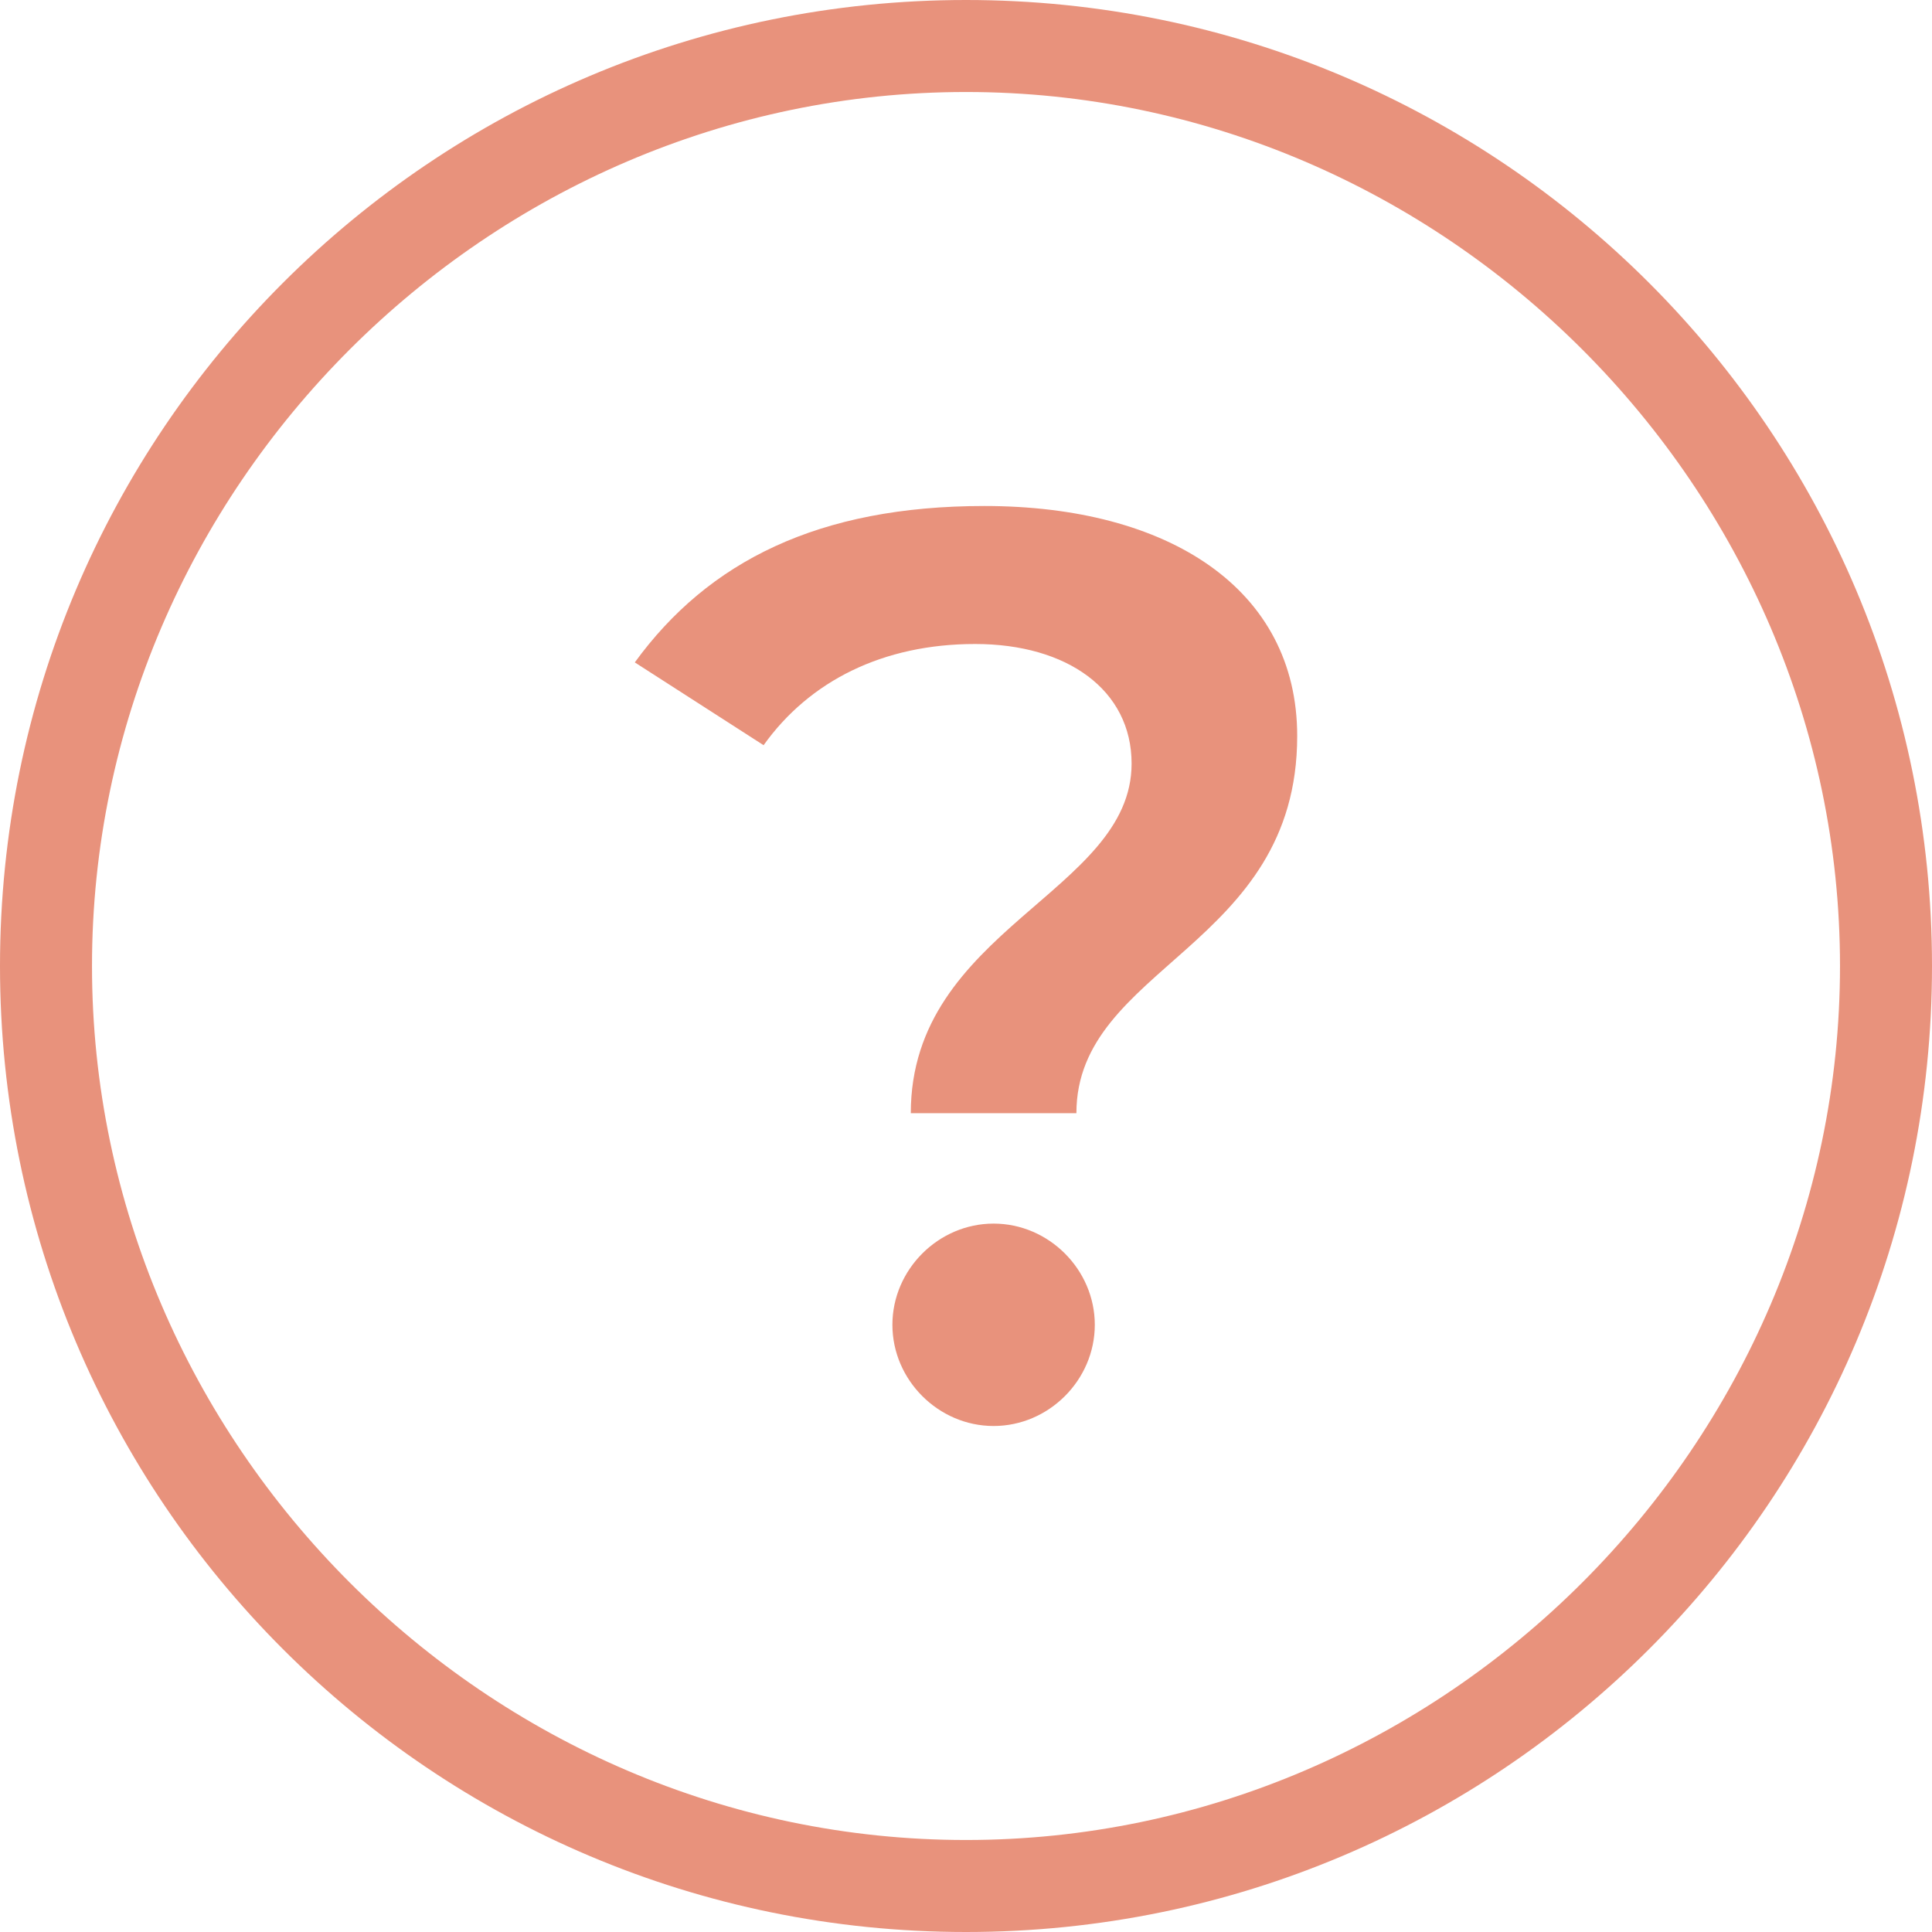<svg version="1.1" id="Camada_1" xmlns="http://www.w3.org/2000/svg" xmlns:xlink="http://www.w3.org/1999/xlink" x="0px" y="0px"
     width="21px" height="21px" viewBox="0 0 21 21" style="enable-background:new 0 0 21 21;" xml:space="preserve">
<style type="text/css">
    .st0{fill:#E8927C;}
</style>
<g>
    <g>
        <path class="st0" d="M10.5,21C4.7,21,0,16.3,0,10.5S4.7,0,10.5,0S21,4.7,21,10.5S16.3,21,10.5,21z M10.5,1C5.3,1,1,5.3,1,10.5
            c0,5.2,4.3,9.5,9.5,9.5c5.2,0,9.5-4.3,9.5-9.5C20,5.3,15.7,1,10.5,1z"/>
    </g>
    <g>
        <g>
            <path class="st0" d="M12.3,8.3c0-0.8-0.7-1.3-1.7-1.3c-1,0-1.8,0.4-2.3,1.1L6.9,7.2c0.8-1.1,2-1.7,3.8-1.7c2,0,3.4,0.9,3.4,2.5
                c0,2.3-2.4,2.5-2.4,4.1H9.9C9.9,10.1,12.3,9.7,12.3,8.3z M9.7,14.4c0-0.6,0.5-1.1,1.1-1.1c0.6,0,1.1,0.5,1.1,1.1
                c0,0.6-0.5,1.1-1.1,1.1C10.2,15.5,9.7,15,9.7,14.4z"/>
        </g>
    </g>
</g>
</svg>